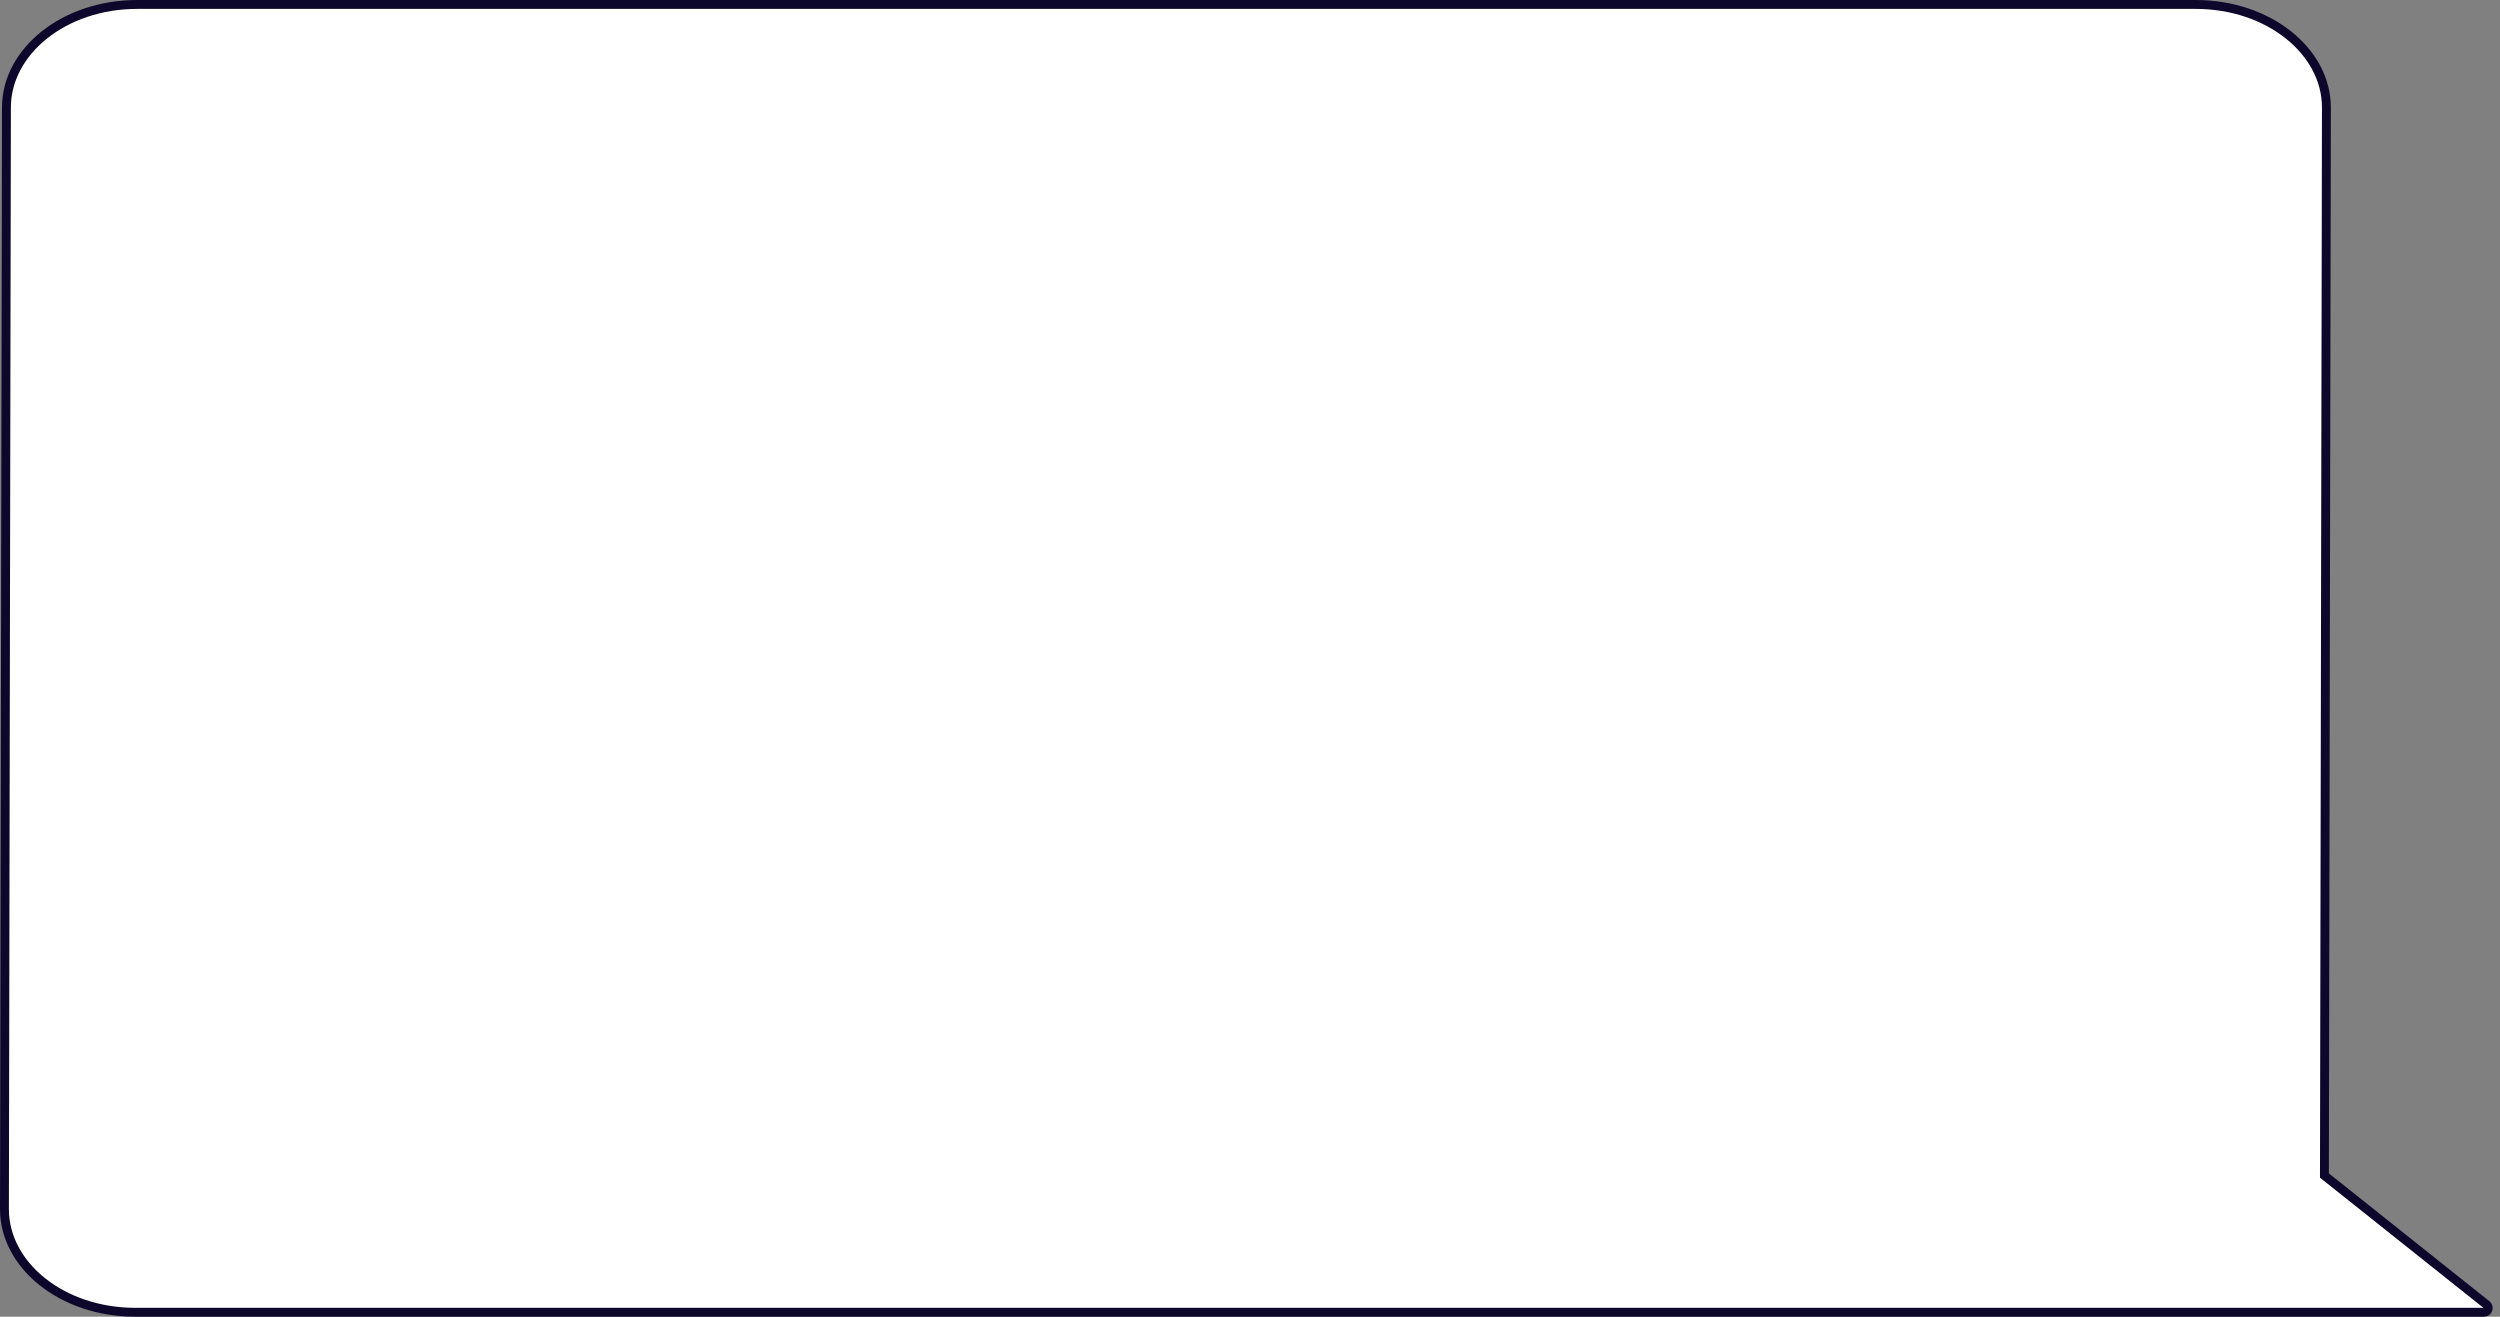 <?xml version="1.0" encoding="UTF-8"?> <svg xmlns="http://www.w3.org/2000/svg" width="281" height="148" viewBox="0 0 281 148" fill="none"><rect x="0" y="0" width="281" height="148" fill="#808080" stroke="none"/> <path d="M0.723 12.082V12.081C0.723 5.786 7.19 0.5 15.42 0.5H246.791C255.021 0.5 261.488 5.785 261.489 12.08C261.489 12.08 261.489 12.081 261.489 12.081L261.266 131.889L261.266 132.131L261.455 132.281L279.492 146.643C279.849 146.926 279.648 147.5 279.193 147.5L15.197 147.498C6.967 147.498 0.5 142.212 0.5 135.917L0.723 12.082Z" fill="white" stroke="#0E072C"></path> </svg> 